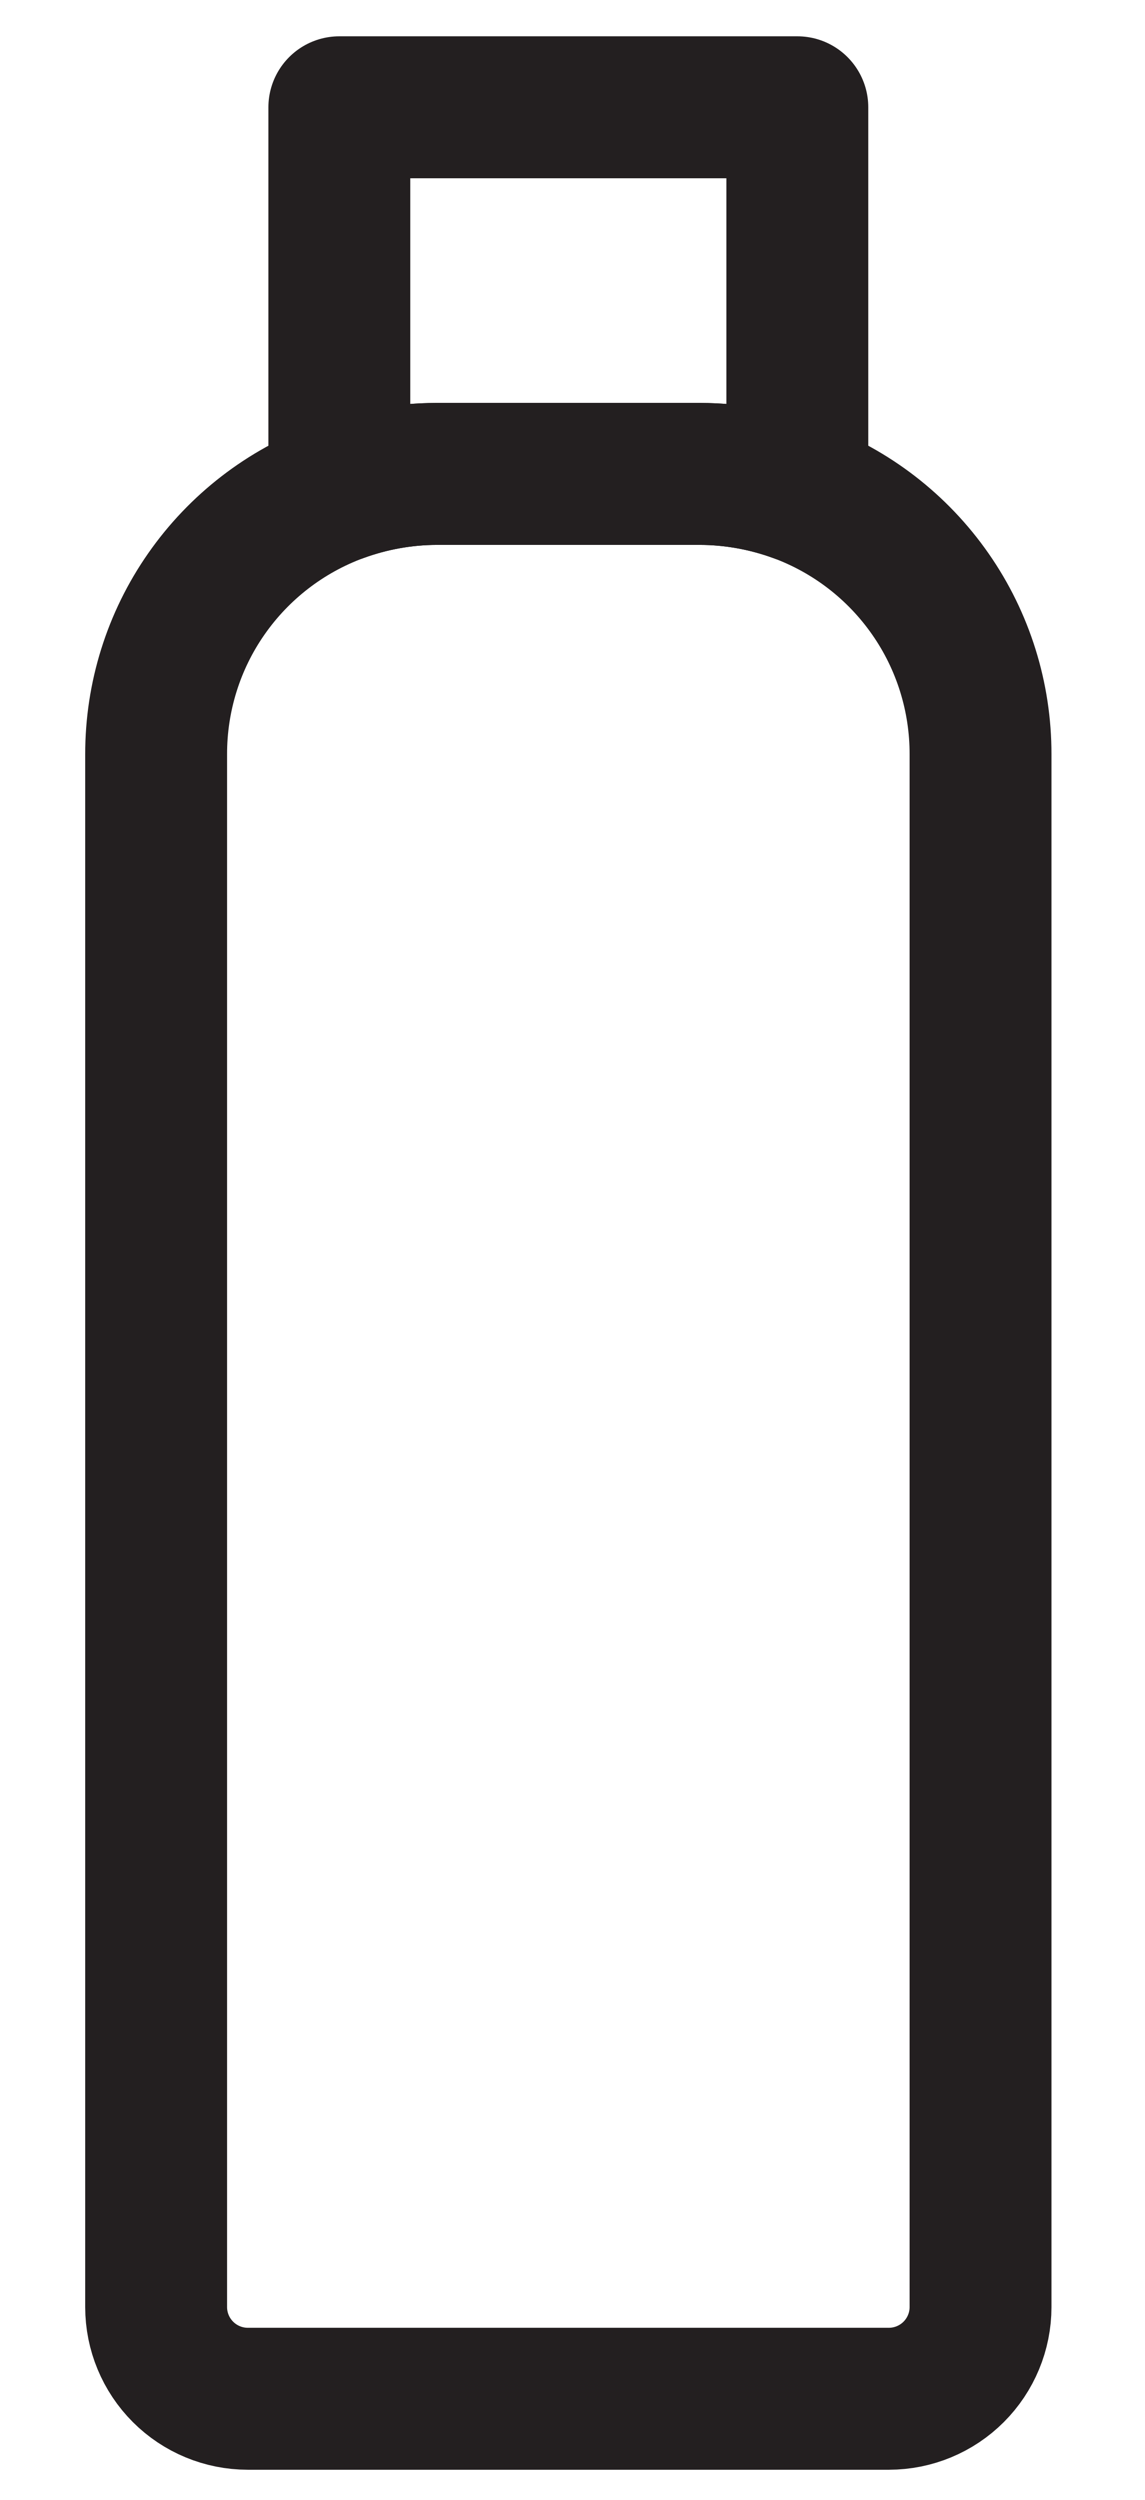 <svg width="11" height="24" viewBox="0 0 11 24" fill="none" xmlns="http://www.w3.org/2000/svg">
<path d="M9.42 7.243V22.15C9.42 22.383 9.327 22.607 9.162 22.772C8.997 22.937 8.773 23.03 8.54 23.03H2.38C2.147 23.03 1.923 22.937 1.758 22.772C1.593 22.607 1.5 22.383 1.5 22.15V7.243C1.499 6.692 1.667 6.154 1.982 5.703C2.297 5.251 2.743 4.907 3.26 4.717C3.559 4.608 3.875 4.551 4.193 4.55H6.727C7.045 4.551 7.361 4.608 7.66 4.717C8.177 4.907 8.623 5.251 8.938 5.703C9.253 6.154 9.421 6.692 9.42 7.243Z" stroke="#231F20" stroke-width="1.363" stroke-linejoin="round"/>
<path d="M7.66 1.03V4.717C7.361 4.608 7.045 4.551 6.727 4.55H4.193C3.874 4.551 3.559 4.608 3.26 4.717V1.03H7.66Z" stroke="#231F20" stroke-width="1.363" stroke-linejoin="round"/>
</svg>
